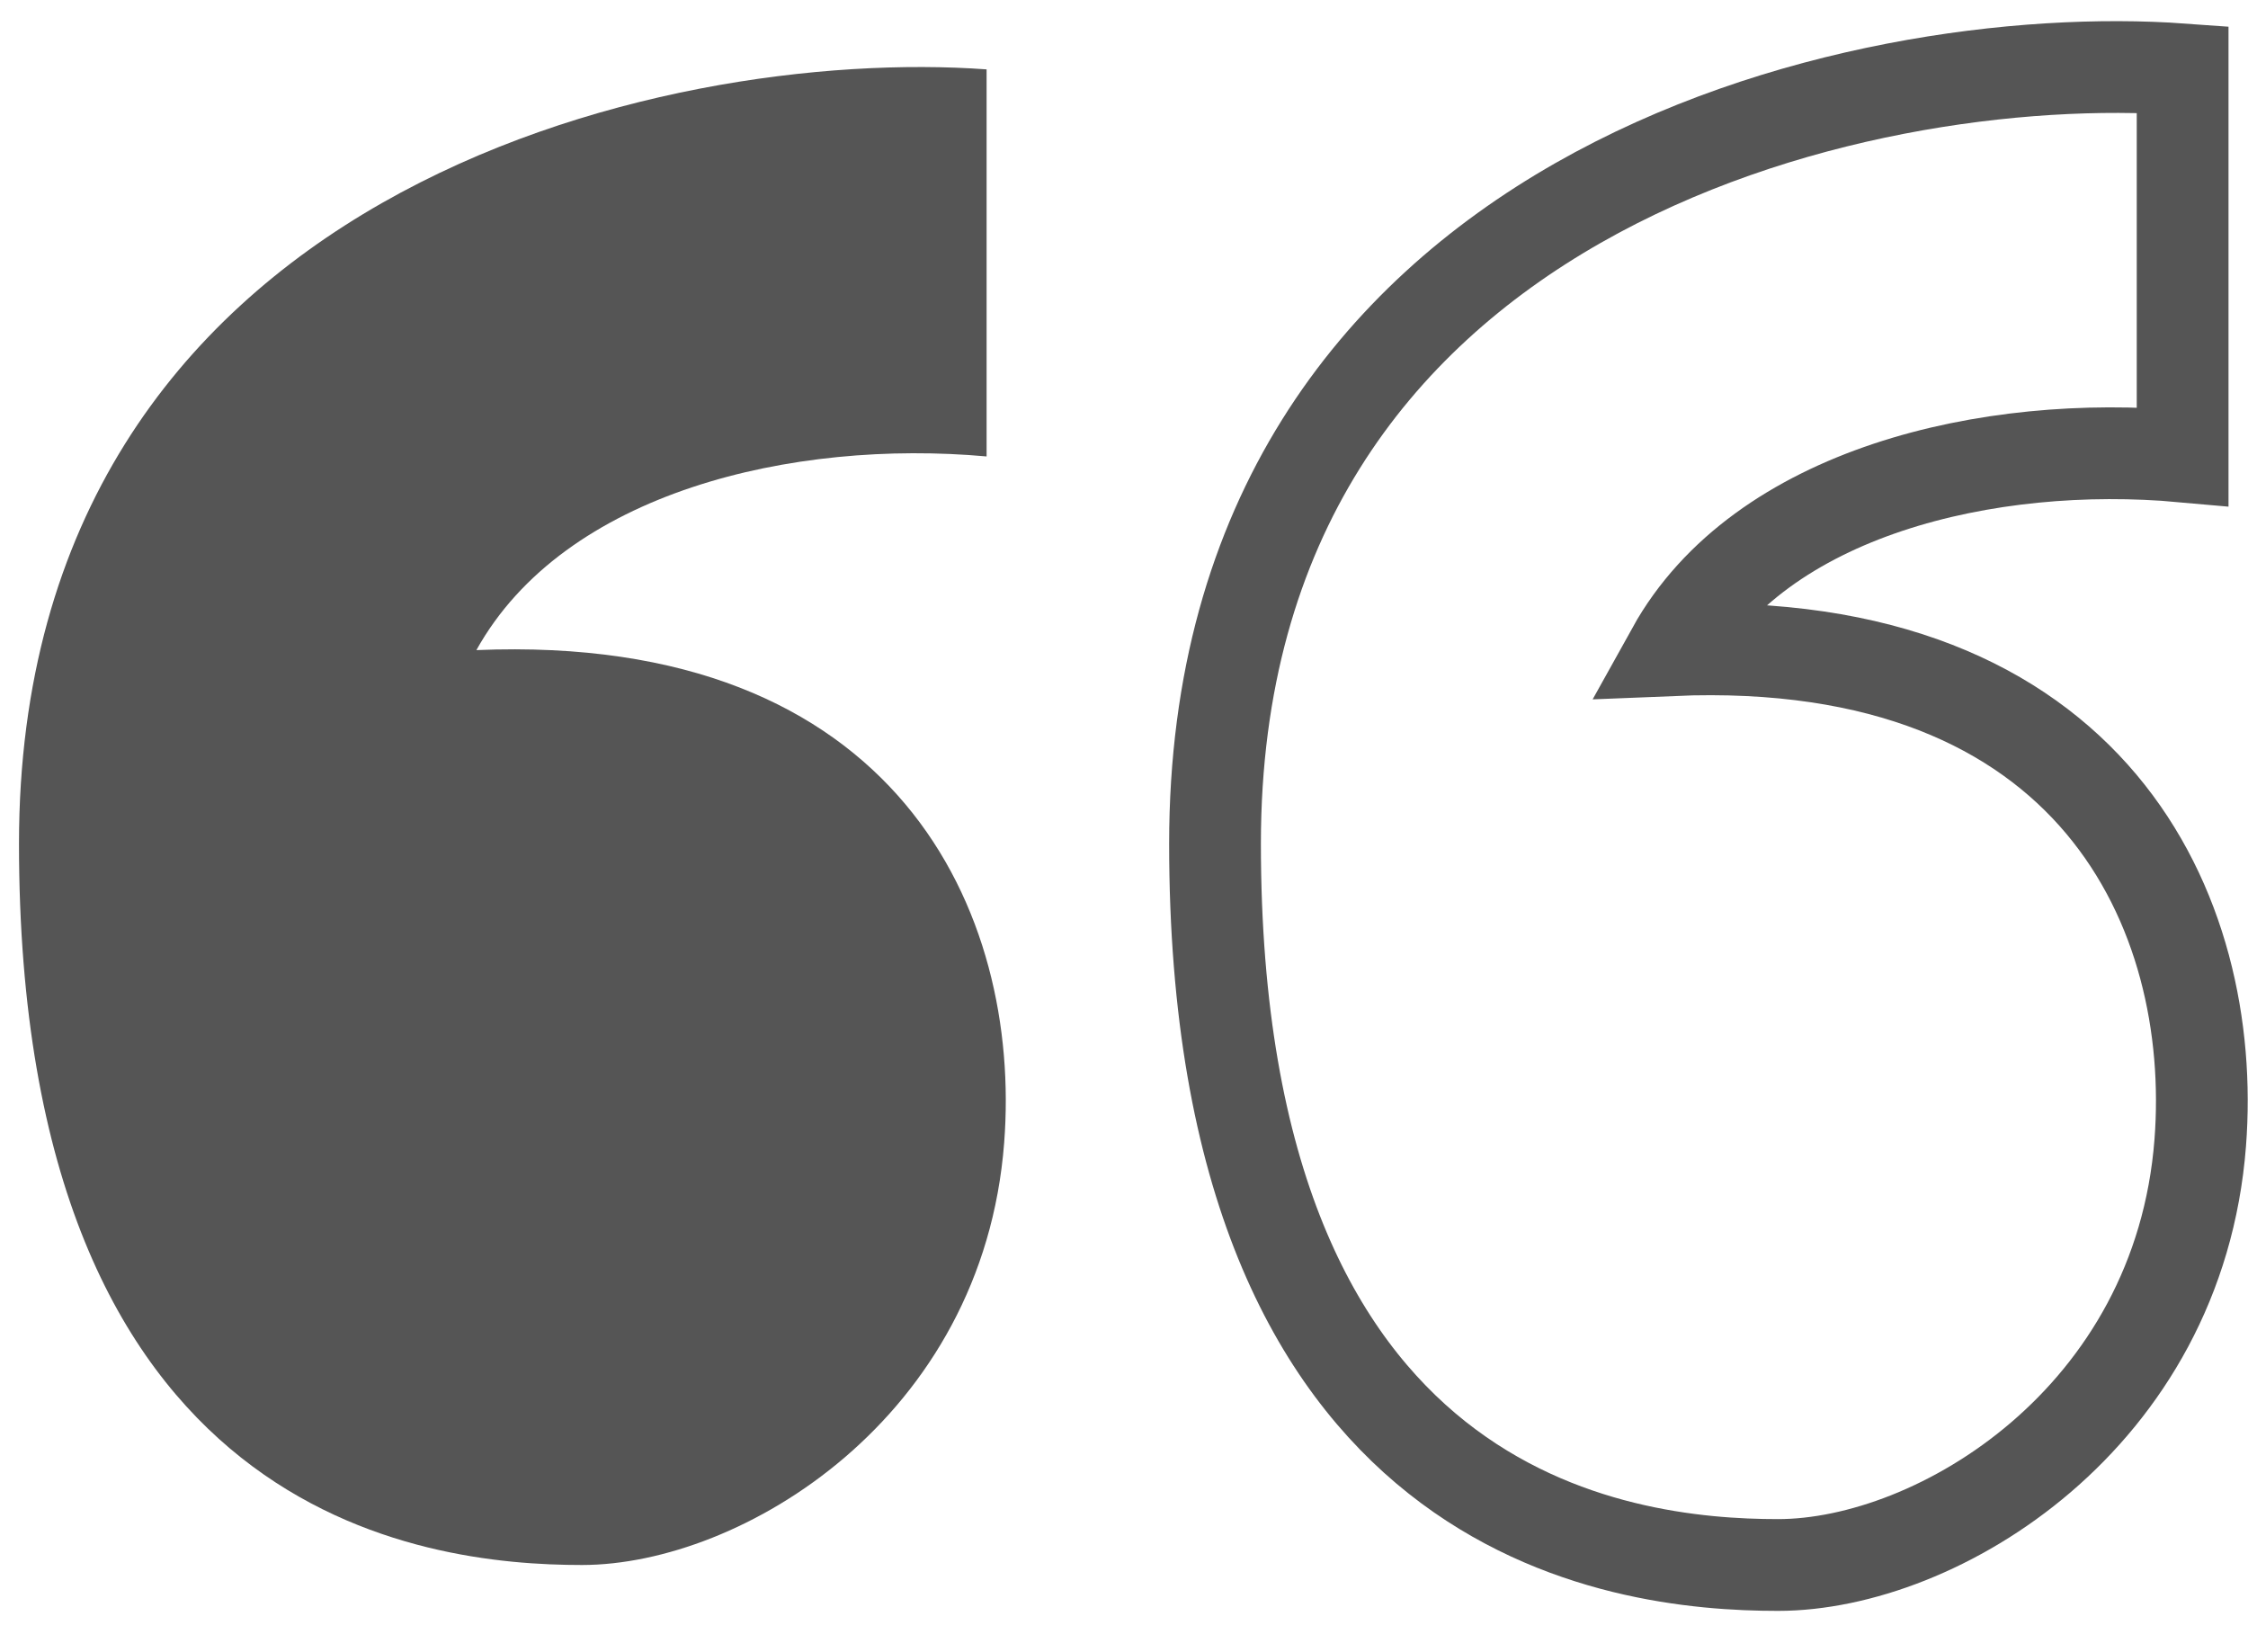 <?xml version="1.0" encoding="UTF-8"?> <svg xmlns="http://www.w3.org/2000/svg" width="49" height="36" viewBox="0 0 49 36" fill="none"> <path d="M47.575 1.512V9.948C43.357 9.567 38.372 10.717 36.455 14.169C45.658 13.785 48.342 19.921 47.959 24.906C47.496 30.918 42.228 34.109 38.755 34.109C35.304 34.109 26.483 33.11 26.484 18.385C26.486 4.169 40.545 1.001 47.575 1.512Z" stroke="#555555" stroke-width="2"></path> <path d="M21.505 1.512V9.948C17.287 9.567 12.302 10.717 10.384 14.169C19.587 13.785 22.272 19.921 21.888 24.906C21.426 30.918 16.157 34.109 12.685 34.109C9.234 34.109 0.413 33.11 0.414 18.385C0.416 4.169 14.475 1.001 21.505 1.512Z" fill="#555555"></path> </svg> 